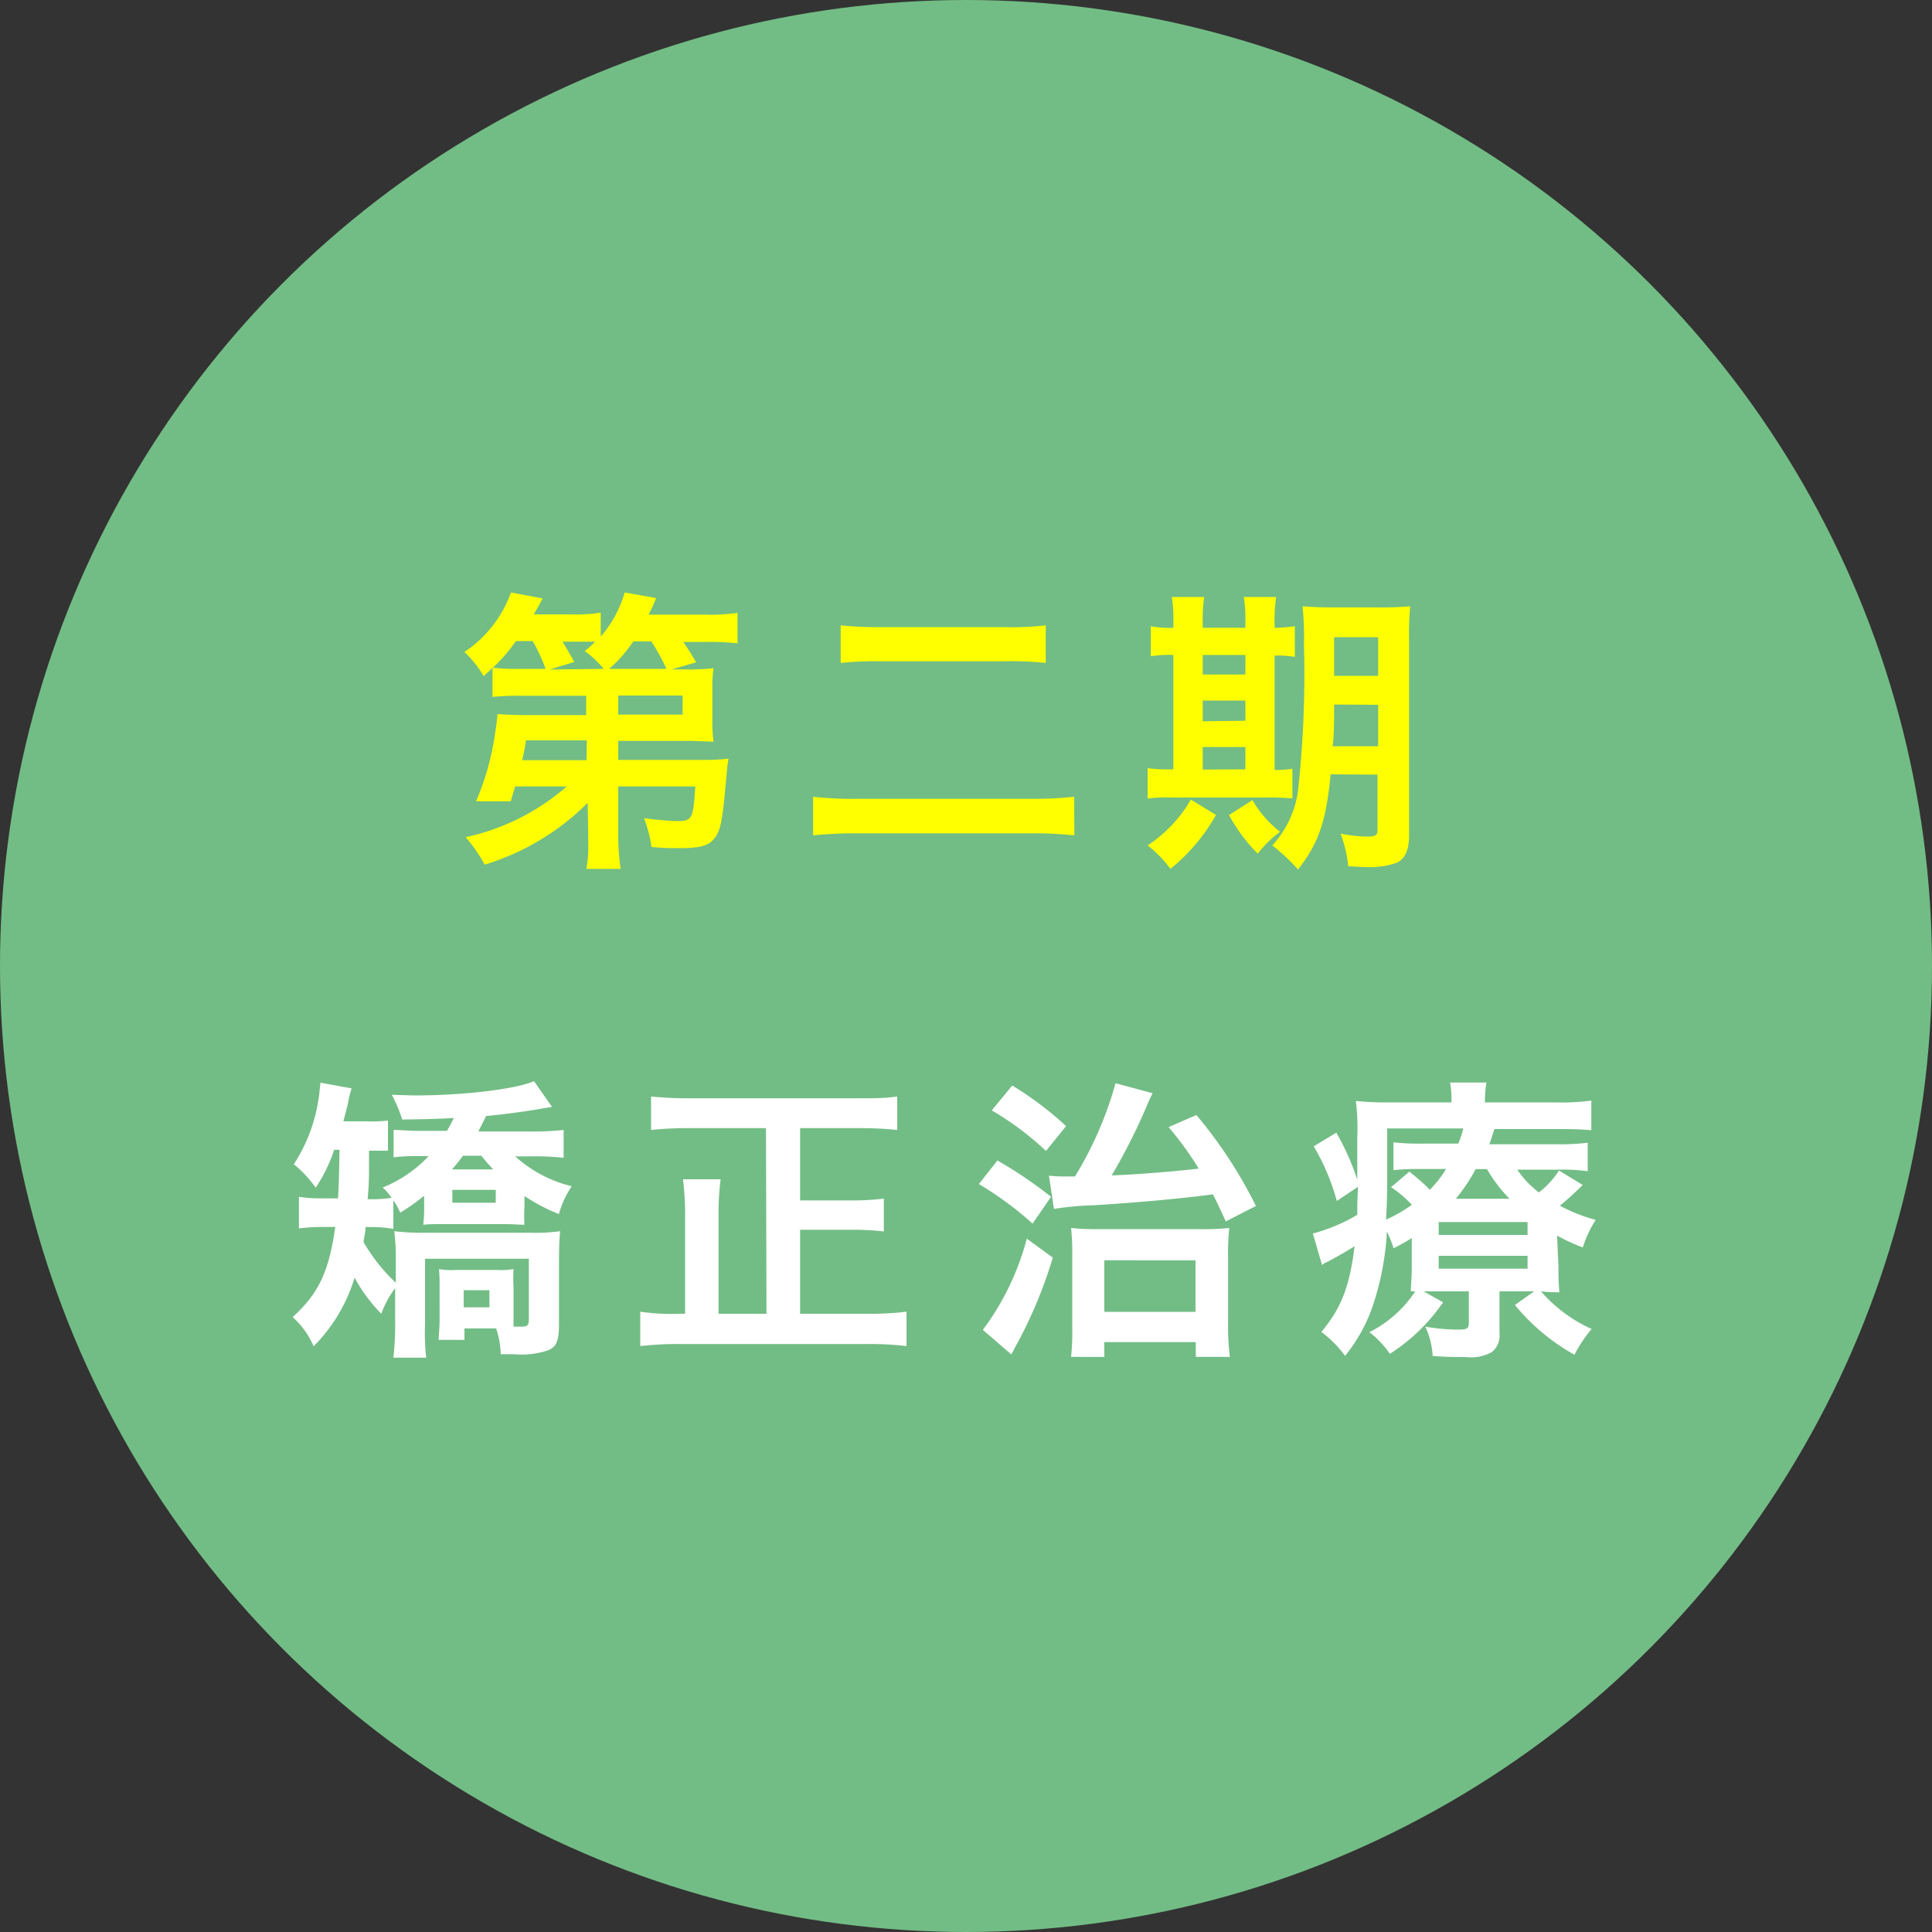 <svg xmlns="http://www.w3.org/2000/svg" viewBox="0 0 150 150"><rect x="0" y="0" width="150" height="150" fill="#333333" stroke="none"/><defs><style>.cls-1{fill:#72bd85;}.cls-2{fill:#ff0;}.cls-3{fill:#fff;}</style></defs><title>ziki_icon02</title><g id="レイヤー_2" data-name="レイヤー 2"><g id="contents"><circle class="cls-1" cx="75" cy="75" r="75"/><path class="cls-2" d="M45.63,62.33a19.24,19.24,0,0,1-8,4.8A11.65,11.65,0,0,0,36.15,65,17.6,17.6,0,0,0,44,61.06H40c-.12.39-.19.6-.35,1.15l-2.69,0a20.43,20.43,0,0,0,1.31-4.26c.18-1,.32-2,.35-2.5.41,0,1,.07,2.18.07h4.71l0-1.5H40.36a18.29,18.29,0,0,0-2.12.09V51.84c-.25.26-.36.35-.69.65a8.45,8.45,0,0,0-1.49-1.87A9.34,9.34,0,0,0,39.67,46l2.46.46c-.32.59-.41.78-.69,1.24h2.94a11.47,11.47,0,0,0,2.26-.14v1.86A8.9,8.9,0,0,0,48.5,46l2.44.43a12.13,12.13,0,0,1-.58,1.29h4.37a14.37,14.37,0,0,0,2.53-.14v2.37a18.41,18.41,0,0,0-2.41-.11h-1.8c.44.64.65,1,1,1.58l-1.89.55h1.1a16,16,0,0,0,2.14-.09,10,10,0,0,0-.09,1.66v2.37a10.35,10.35,0,0,0,.09,1.67c-.57,0-1.22-.06-2.14-.06H48L48,59h6.56a15.13,15.13,0,0,0,2-.1c-.05.33-.07.46-.1.72-.07.87-.16,1.61-.2,2.18-.23,2.23-.39,2.83-.85,3.36s-1.13.69-2.69.69c-.7,0-1.15,0-2.14-.09A10,10,0,0,0,50,63.52a24.18,24.18,0,0,0,2.48.23c1.27,0,1.34-.11,1.5-2.69H48l0,3.84a17,17,0,0,0,.19,2.56H45.53a9.62,9.62,0,0,0,.14-2v-.6Zm-3.27-10.4a14,14,0,0,0-1-2.16H40.06a13.42,13.42,0,0,1-1.79,2.07,15.19,15.19,0,0,0,2.09.09Zm3.2,5.55H40.84c-.09.57-.11.71-.3,1.54h5Zm1.31-5.55a7.65,7.65,0,0,0-1.47-1.38c.39-.32.5-.43.82-.73-.36,0-.8,0-1.28,0H43.67c.28.44.41.67.92,1.57l-1.91.59Zm4.87,0a15.73,15.73,0,0,0-1.17-2.13h-1.4a11,11,0,0,1-1.87,2.13ZM48,55.48h5V54h-5Z"/><path class="cls-2" d="M83.41,64.86a28.26,28.26,0,0,0-3.33-.16H66.6a31.13,31.13,0,0,0-3.47.16v-3a26.87,26.87,0,0,0,3.4.16H80a29.1,29.1,0,0,0,3.4-.16ZM65.27,48.55a26.3,26.3,0,0,0,3.13.14H78a22.08,22.08,0,0,0,3.19-.14v2.92A25.59,25.59,0,0,0,78,51.34H68.44a27.08,27.08,0,0,0-3.17.13Z"/><path class="cls-2" d="M91.1,48.35a10.9,10.9,0,0,0-.12-2h2.51a12.06,12.06,0,0,0-.11,2v.39h3.31v-.39a11.09,11.09,0,0,0-.12-2h2.51a11.6,11.6,0,0,0-.12,2v.39a11.06,11.06,0,0,0,1.57-.12V51a8.09,8.09,0,0,0-1.57-.1v8.88a8.48,8.48,0,0,0,1.38-.09v2.3a17.47,17.47,0,0,0-1.93-.07H90.87A10.52,10.52,0,0,0,89.1,62V59.64a10.23,10.23,0,0,0,1.7.09h.3V50.85a9.58,9.58,0,0,0-1.75.1V48.62a7.47,7.47,0,0,0,1.75.12Zm3.31,14.92a14.56,14.56,0,0,1-3.54,4.19,8.73,8.73,0,0,0-1.77-1.82,10.65,10.65,0,0,0,3.36-3.56Zm2.28-10.9V50.85H93.38v1.52Zm0,3.59V54.39H93.38V56Zm0,3.77V58H93.38v1.75Zm.55,2.39a8.57,8.57,0,0,0,2.14,2.46,8.73,8.73,0,0,0-1.73,1.7,13.22,13.22,0,0,1-2.23-3Zm6.07-2c-.35,3.64-.92,5.32-2.53,7.39a14.93,14.93,0,0,0-2-1.87,7.81,7.81,0,0,0,2-4.27,83,83,0,0,0,.46-11.3,24,24,0,0,0-.11-3c.73.06,1.35.09,2.55.09H107a24.82,24.82,0,0,0,2.49-.09,21.49,21.49,0,0,0-.09,2.52V64.88c0,1.13-.33,1.84-1,2.12a6.27,6.27,0,0,1-2.28.32c-.27,0-.32,0-1.44-.07a10.35,10.35,0,0,0-.6-2.53,10.88,10.88,0,0,0,2,.23c.71,0,.87-.09.87-.51v-4.3Zm.27-5.42c0,1.35,0,2.2-.11,3.24H107V54.72ZM107,49.47h-3.42v3H107Z"/><path class="cls-3" d="M25.94,89.27a11.73,11.73,0,0,1-1.43,2.94,9.18,9.18,0,0,0-1.7-1.82,12.52,12.52,0,0,0,1.91-5c.05-.23.09-.69.16-1.33l2.42.44A7.91,7.91,0,0,0,27,85.75c-.09.34-.16.6-.34,1.31h1.77A10.63,10.63,0,0,0,30.12,87v2.34c-.46,0-.71,0-1.47,0,0,2.5,0,2.5-.11,3.77H29A10.52,10.52,0,0,0,30.4,93a3.9,3.9,0,0,0-.69-.8,10.06,10.06,0,0,0,3.57-2.44h-.72a14.84,14.84,0,0,0-2,.09V87.73c.67,0,1,.07,2,.07H34.7a11.35,11.35,0,0,0,.53-1c-1.1.07-1.91.09-4,.12A11.29,11.29,0,0,0,30.42,85l1.77.05c3.82,0,7.87-.49,9.27-1.11l1.4,2-.57.09c-1.24.23-3.08.48-4.55.62-.23.48-.33.64-.6,1.2h4.09a22,22,0,0,0,2.53-.12v2.16a19.43,19.43,0,0,0-2.46-.11H40a10.09,10.09,0,0,0,4.39,2.32,7.38,7.38,0,0,0-1,2.16,14.78,14.78,0,0,1-2.67-1.4v.8a10.94,10.94,0,0,0,0,1.43c-.44,0-.85-.05-1.59-.05H34.45c-.71,0-1.15,0-1.59.05a11.23,11.23,0,0,0,.07-1.43v-.82a16.1,16.1,0,0,1-1.86,1.31,4.68,4.68,0,0,0-.53-.95v2.21A9.71,9.71,0,0,0,29,95.27h-.62c0,.39-.07.55-.16,1.15a13.5,13.5,0,0,0,2.51,3.17v-2a15.84,15.84,0,0,0-.12-2,17.49,17.49,0,0,0,2.28.12h8.28a13.76,13.76,0,0,0,2.32-.12c-.07.65-.09,1.52-.09,2.35v4.83c0,1.35-.19,1.79-.85,2.07a6.54,6.54,0,0,1-2.67.3c-.23,0-.58,0-1,0a7.05,7.05,0,0,0-.36-2H36.06v.89h-2c0-.32.07-1,.07-1.52V100c0-.69,0-1-.05-1.47a5.58,5.58,0,0,0,1.31.07h3.22a5.22,5.22,0,0,0,1.26-.07,11.39,11.39,0,0,0,0,1.4V103h.6c.5,0,.59-.09.59-.62V97.73H33v5.13a16.62,16.62,0,0,0,.09,2.55H30.54a22.12,22.12,0,0,0,.14-2.9V100a8.19,8.19,0,0,0-1.08,2,12.71,12.71,0,0,1-2.07-2.8,12.84,12.84,0,0,1-3.18,5.33,6.4,6.4,0,0,0-1.63-2.27c2-1.82,2.81-3.48,3.31-7H25a16.22,16.22,0,0,0-1.79.11V92.92a10.91,10.91,0,0,0,1.95.12h1.08c.07-1.06.09-2,.12-3.77Zm10,.46a10.64,10.64,0,0,1-.85,1.06h3.2c-.37-.4-.55-.6-.92-1.06Zm-.82,3.65h3.37v-1H35.12ZM36,101.5H38v-1.33H36Z"/><path class="cls-3" d="M59.47,87.59h-6a27,27,0,0,0-2.92.14v-2.6a27.27,27.27,0,0,0,2.89.14H66.74c1.08,0,2,0,2.92-.14v2.6a27.35,27.35,0,0,0-2.92-.14H62.12V93.2h3.93a19.87,19.87,0,0,0,2.57-.14v2.55a20.88,20.88,0,0,0-2.57-.13H62.12V102h5.26a23.37,23.37,0,0,0,3-.16v2.67a23.87,23.87,0,0,0-3-.16H52.71a25.81,25.81,0,0,0-3,.16v-2.67a16.59,16.59,0,0,0,3,.16h.48V94.56a23.1,23.1,0,0,0-.16-3h2.92a20.62,20.62,0,0,0-.16,3V102h3.72Z"/><path class="cls-3" d="M77.44,90.1a32.91,32.91,0,0,1,4.16,2.82L80.17,95A26.51,26.51,0,0,0,76,91.93Zm4.3,7.54A35.24,35.24,0,0,1,79,104.26c-.27.48-.34.64-.48.9l-2.21-1.91a20.57,20.57,0,0,0,3.41-7.08ZM78.59,84.28a26,26,0,0,1,4.18,3.15l-1.56,1.93A23.13,23.13,0,0,0,77,86.21Zm2.85,7a11.46,11.46,0,0,0,1.17.06h.85a28.18,28.18,0,0,0,3.15-7.24l2.88.78a9.2,9.2,0,0,0-.46,1,46.08,46.08,0,0,1-2.72,5.38c2.21-.09,4.79-.3,6.76-.53a25.46,25.46,0,0,0-2.34-3.22l2.16-.94a35.48,35.48,0,0,1,4.62,7.06l-2.34,1.2c-.51-1.11-.69-1.5-1-2.1-2.49.33-6,.65-9.34.85a23.12,23.12,0,0,0-3,.28Zm4.3,14.07H83.16a19.87,19.87,0,0,0,.09-2.35V97.55a19.34,19.34,0,0,0-.09-2.21,18.64,18.64,0,0,0,2.19.09h7.72a20,20,0,0,0,2.37-.09,18.68,18.68,0,0,0-.09,2.39v5a17.17,17.17,0,0,0,.14,2.62H92.84v-1.15h-7.1Zm0-3.5h7.08v-4H85.74Z"/><path class="cls-3" d="M121,98.33a18.25,18.25,0,0,0,.07,2c-.48,0-.81,0-1.43-.07a11.41,11.41,0,0,0,3.93,2.92,11,11,0,0,0-1.33,2,16.08,16.08,0,0,1-4.62-3.86l1.49-1.06h-2.69v3.26a1.63,1.63,0,0,1-.59,1.45,3.27,3.27,0,0,1-2,.39c-.83,0-1.65,0-2.6-.09a6,6,0,0,0-.57-2.27,15.14,15.14,0,0,0,2.5.23c.76,0,.88-.07.88-.56v-2.41h-2.51c-.46,0-.6,0-1,0l1.51.85a14.41,14.41,0,0,1-4.13,4,7.43,7.43,0,0,0-1.59-1.68,9.23,9.23,0,0,0,3.56-3.17l-.34,0c0-.58.07-.94.07-2V96.12c-.44.28-.67.41-1.41.8a9.64,9.64,0,0,0-.52-1.31,21.71,21.71,0,0,1-1.06,5.66,12.55,12.55,0,0,1-2.19,4,8.78,8.78,0,0,0-1.84-1.86c1.54-1.84,2.19-3.5,2.58-6.65-.67.42-1.56.92-2.09,1.2a1.7,1.7,0,0,0-.44.25l-.71-2.44a13.64,13.64,0,0,0,3.45-1.45c0-.78,0-1.12.06-2.18l-1.65,1.1A17.28,17.28,0,0,0,102,89l1.75-1.06a19.47,19.47,0,0,1,1.63,3.65v-.8c0-.39,0-1.7,0-2.44a17.54,17.54,0,0,0-.11-2.87,24.36,24.36,0,0,0,2.83.11h4.59v-.16a6.21,6.21,0,0,0-.11-1.38h2.83a7.28,7.28,0,0,0-.12,1.38v.16h5.45a17.72,17.72,0,0,0,2.81-.14v2.3c-.83-.07-1.38-.09-2.53-.09h-5c-.18.58-.25.81-.39,1.18h5.27a17.08,17.08,0,0,0,2.37-.12v2.21a15.34,15.34,0,0,0-2.28-.12H117.8a7.42,7.42,0,0,0,1.68,1.77,6.74,6.74,0,0,0,1.56-1.7L122.88,92a23,23,0,0,1-1.77,1.61,12.69,12.69,0,0,0,2.78,1.1,8.66,8.66,0,0,0-1,2.14,14.35,14.35,0,0,1-2-.92ZM107.7,90.88c0,1.38,0,2.43-.09,3.81a10.15,10.15,0,0,0,2-1.15A8.73,8.73,0,0,0,108,92.17l1.42-1.2a15.17,15.17,0,0,1,1.59,1.4,8.14,8.14,0,0,0,1.26-1.61H110.3a18.45,18.45,0,0,0-2.11.09V88.69a17.6,17.6,0,0,0,2.2.1h2.83a7.41,7.41,0,0,0,.39-1.18H107.7Zm4,5h6.9v-1h-6.9Zm0,2.62h6.9v-1h-6.9Zm5.5-5.43a11.18,11.18,0,0,1-1.75-2.3h-.88a13.55,13.55,0,0,1-1.54,2.3Z"/></g></g></svg>
